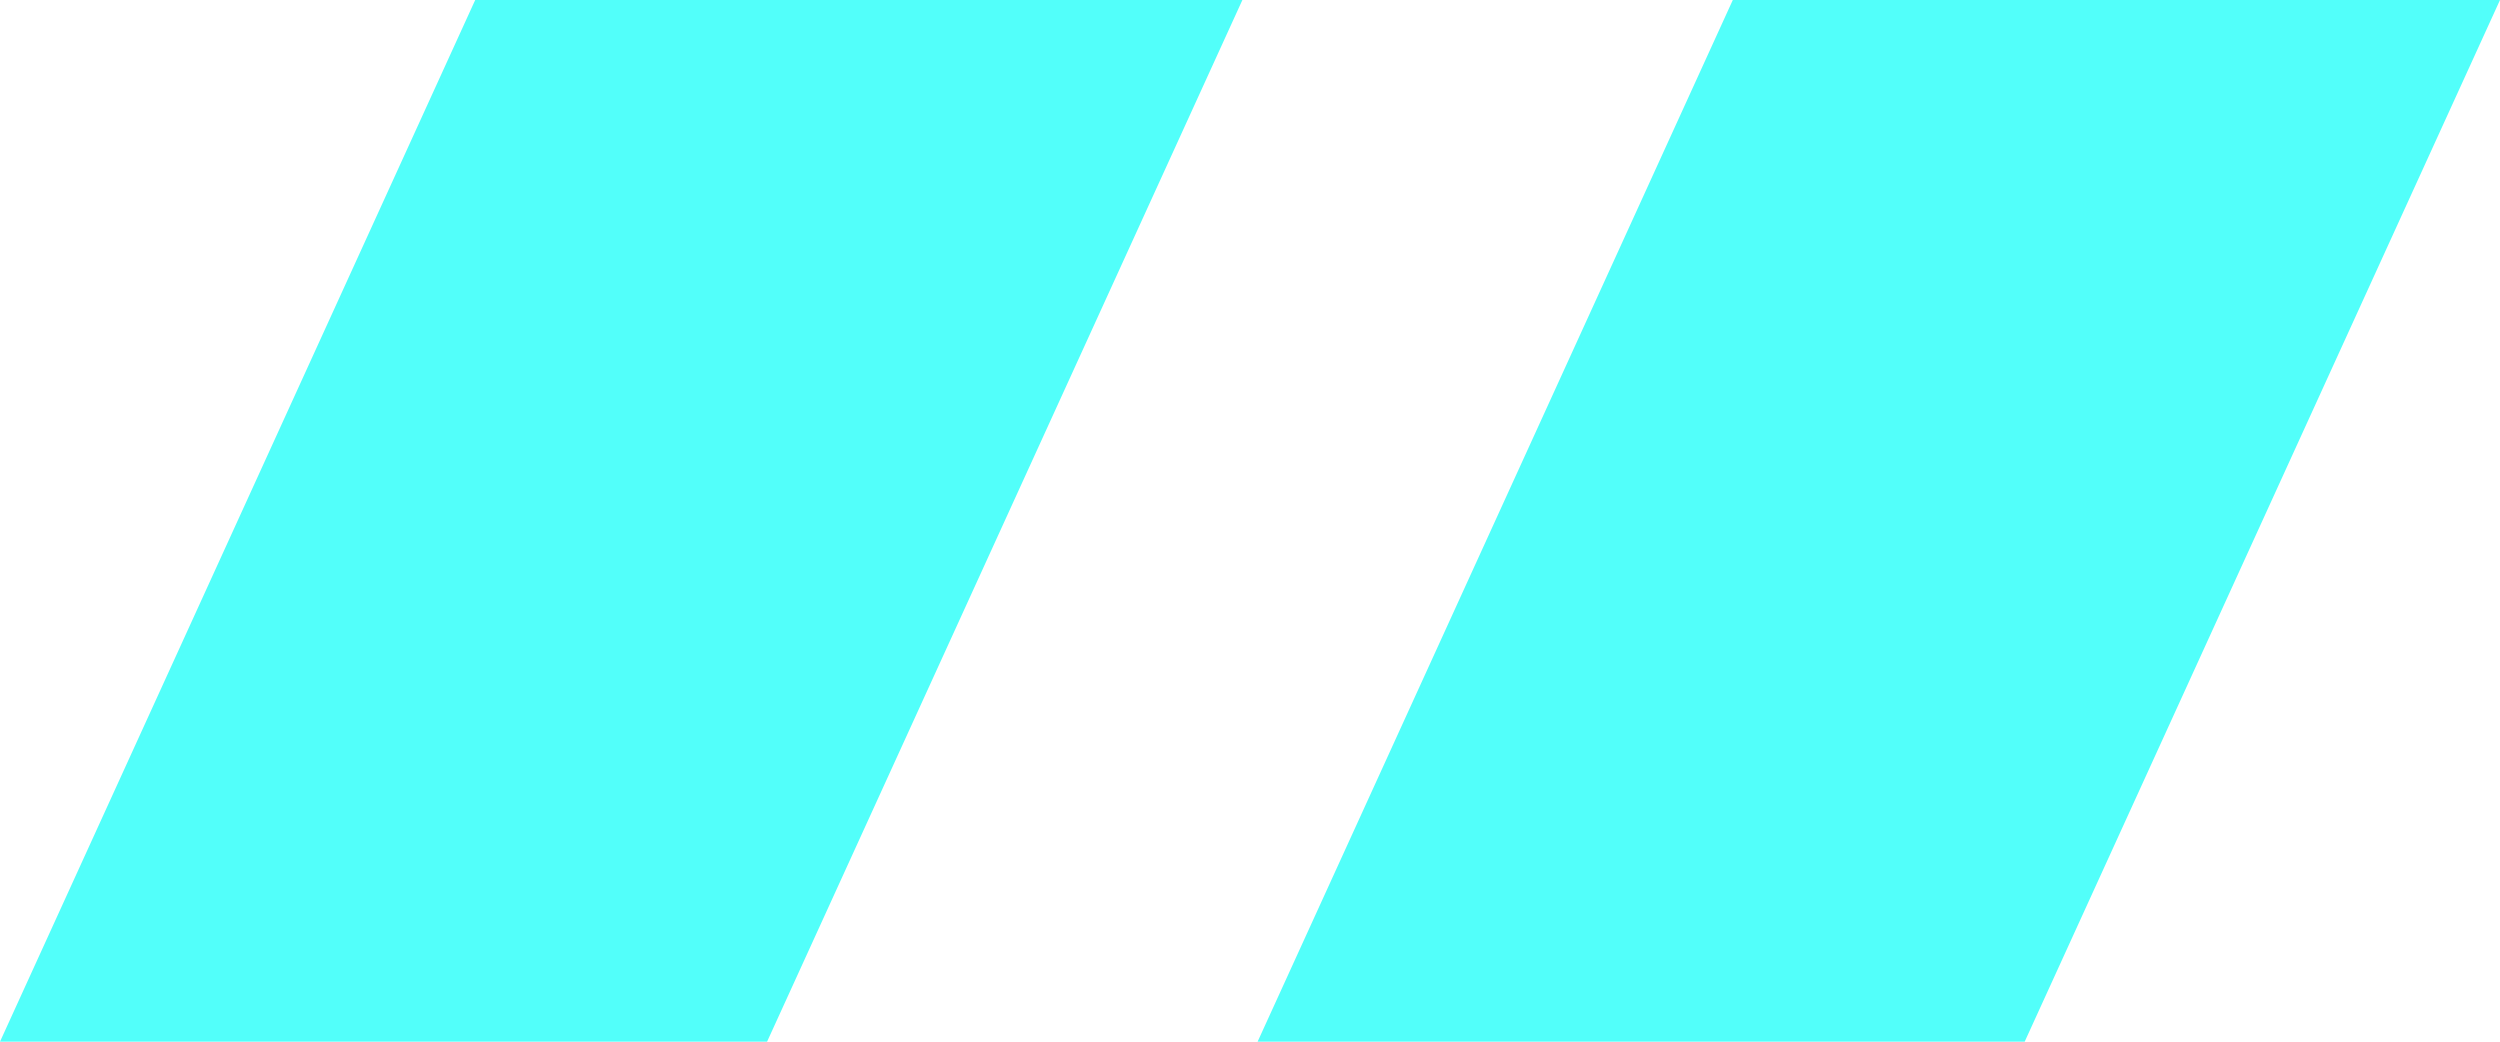 <svg width="24" height="10" viewBox="0 0 24 10" xmlns="http://www.w3.org/2000/svg" xmlns:xlink="http://www.w3.org/1999/xlink">
    <defs>
        <path id="a" d="m12.073 0 4.563 10H24L19.438 0z"/>
    </defs>
    <g fill="#52FFFA" fill-rule="evenodd">
        <path d="M11.927 0 7.364 10H0L4.562 0z"/>
        <use transform="matrix(-1 0 0 1 36.073 0)" xlink:href="#a"/>
    </g>
</svg>
